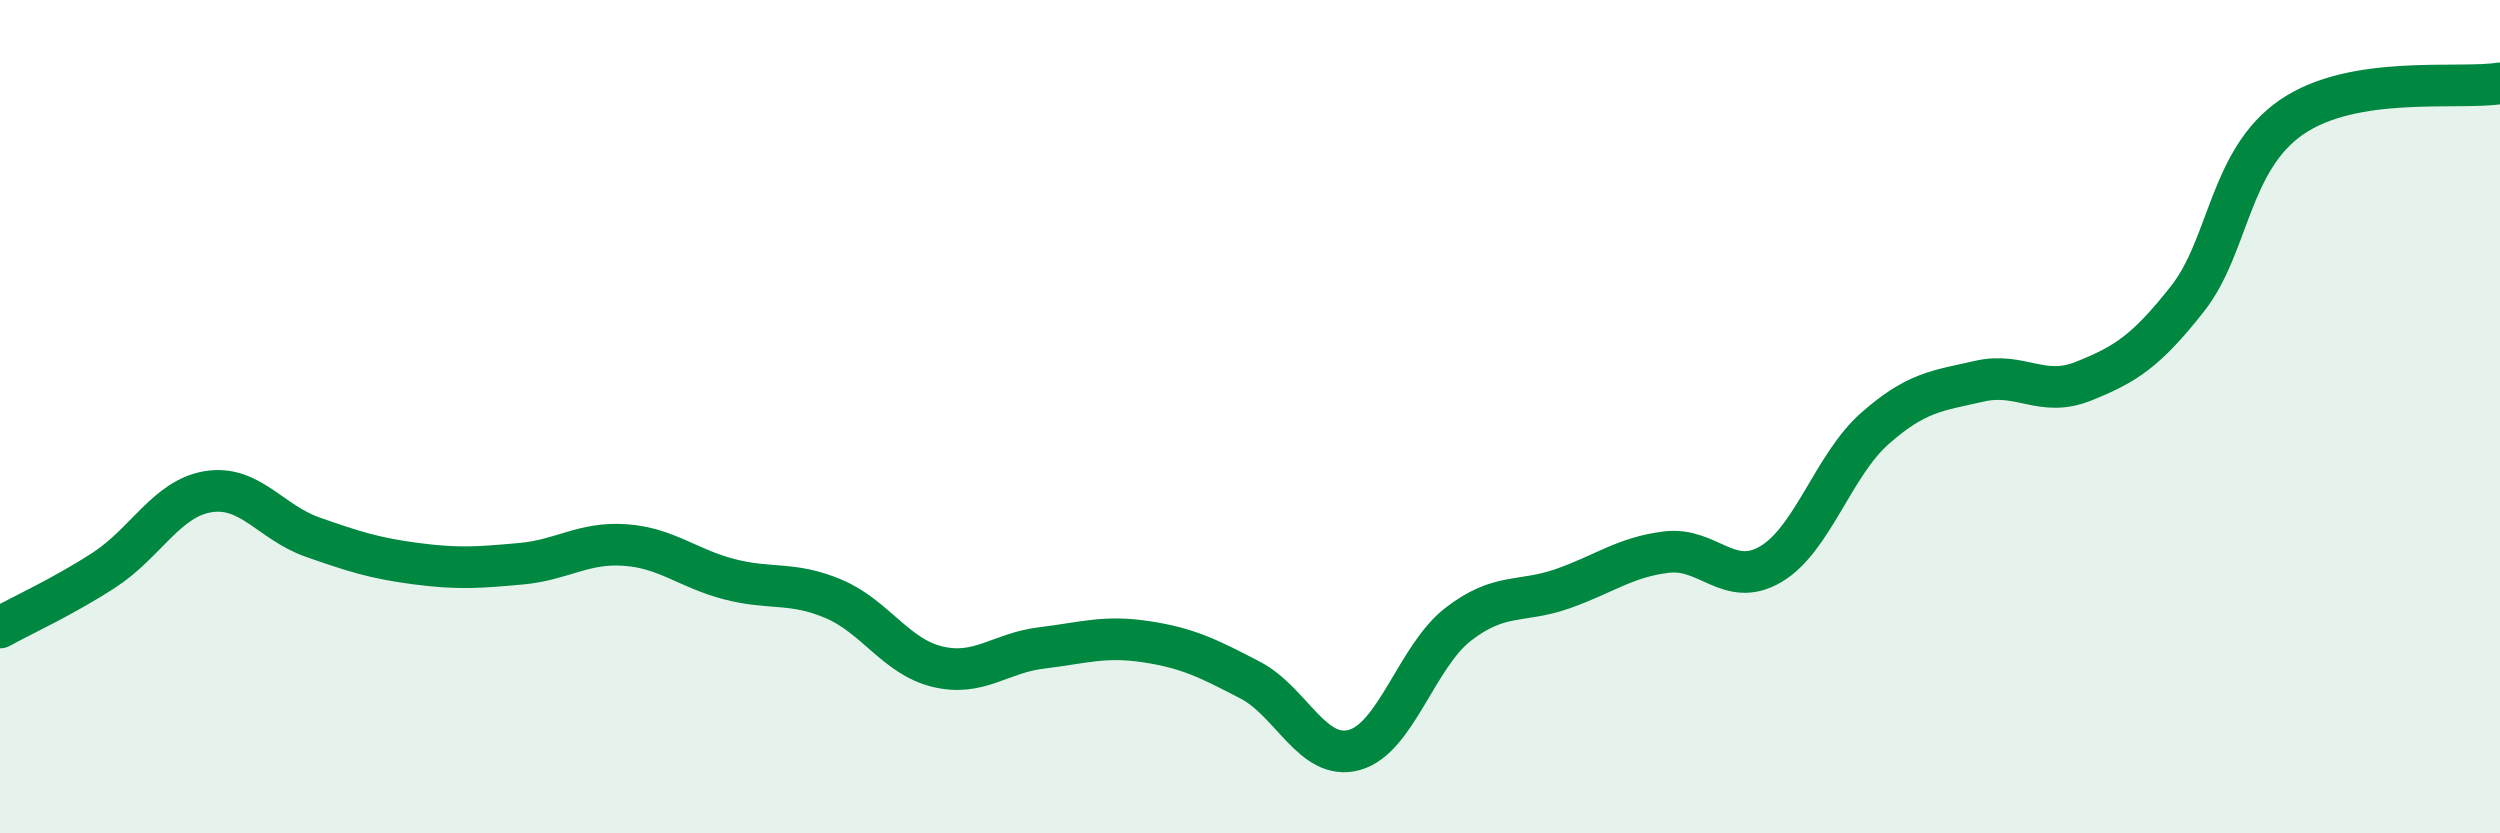 
    <svg width="60" height="20" viewBox="0 0 60 20" xmlns="http://www.w3.org/2000/svg">
      <path
        d="M 0,15.06 C 0.5,14.78 1.5,14.33 2.5,13.68 C 3.5,13.03 4,11.96 5,11.8 C 6,11.64 6.5,12.54 7.5,12.89 C 8.5,13.24 9,13.4 10,13.53 C 11,13.66 11.5,13.62 12.5,13.53 C 13.5,13.44 14,13.01 15,13.08 C 16,13.15 16.5,13.64 17.5,13.9 C 18.5,14.16 19,13.95 20,14.37 C 21,14.79 21.5,15.76 22.5,16 C 23.5,16.24 24,15.67 25,15.55 C 26,15.43 26.5,15.25 27.5,15.4 C 28.5,15.55 29,15.8 30,16.32 C 31,16.84 31.5,18.27 32.5,18 C 33.5,17.73 34,15.75 35,14.98 C 36,14.21 36.5,14.48 37.5,14.13 C 38.5,13.78 39,13.37 40,13.25 C 41,13.13 41.5,14.13 42.5,13.54 C 43.5,12.95 44,11.16 45,10.28 C 46,9.4 46.5,9.38 47.5,9.15 C 48.5,8.92 49,9.55 50,9.15 C 51,8.75 51.5,8.44 52.5,7.17 C 53.5,5.9 53.5,3.84 55,2.81 C 56.5,1.78 59,2.16 60,2L60 20L0 20Z"
        fill="#008740"
        opacity="0.1"
        stroke-linecap="round"
        stroke-linejoin="round"
      />
      <path
        d="M 0,15.06 C 0.5,14.78 1.5,14.33 2.5,13.68 C 3.5,13.03 4,11.96 5,11.8 C 6,11.64 6.5,12.54 7.5,12.89 C 8.5,13.24 9,13.4 10,13.53 C 11,13.66 11.5,13.62 12.5,13.53 C 13.5,13.44 14,13.01 15,13.08 C 16,13.15 16.5,13.64 17.5,13.9 C 18.5,14.16 19,13.95 20,14.37 C 21,14.79 21.5,15.76 22.5,16 C 23.5,16.24 24,15.67 25,15.55 C 26,15.43 26.5,15.25 27.5,15.4 C 28.5,15.55 29,15.8 30,16.32 C 31,16.84 31.5,18.27 32.5,18 C 33.5,17.73 34,15.75 35,14.98 C 36,14.21 36.5,14.48 37.5,14.13 C 38.5,13.78 39,13.37 40,13.25 C 41,13.13 41.5,14.13 42.5,13.54 C 43.5,12.95 44,11.16 45,10.28 C 46,9.4 46.5,9.38 47.5,9.15 C 48.5,8.92 49,9.55 50,9.15 C 51,8.75 51.5,8.44 52.5,7.17 C 53.5,5.9 53.5,3.84 55,2.81 C 56.5,1.78 59,2.16 60,2"
        stroke="#008740"
        stroke-width="1"
        fill="none"
        stroke-linecap="round"
        stroke-linejoin="round"
      />
    </svg>
  
